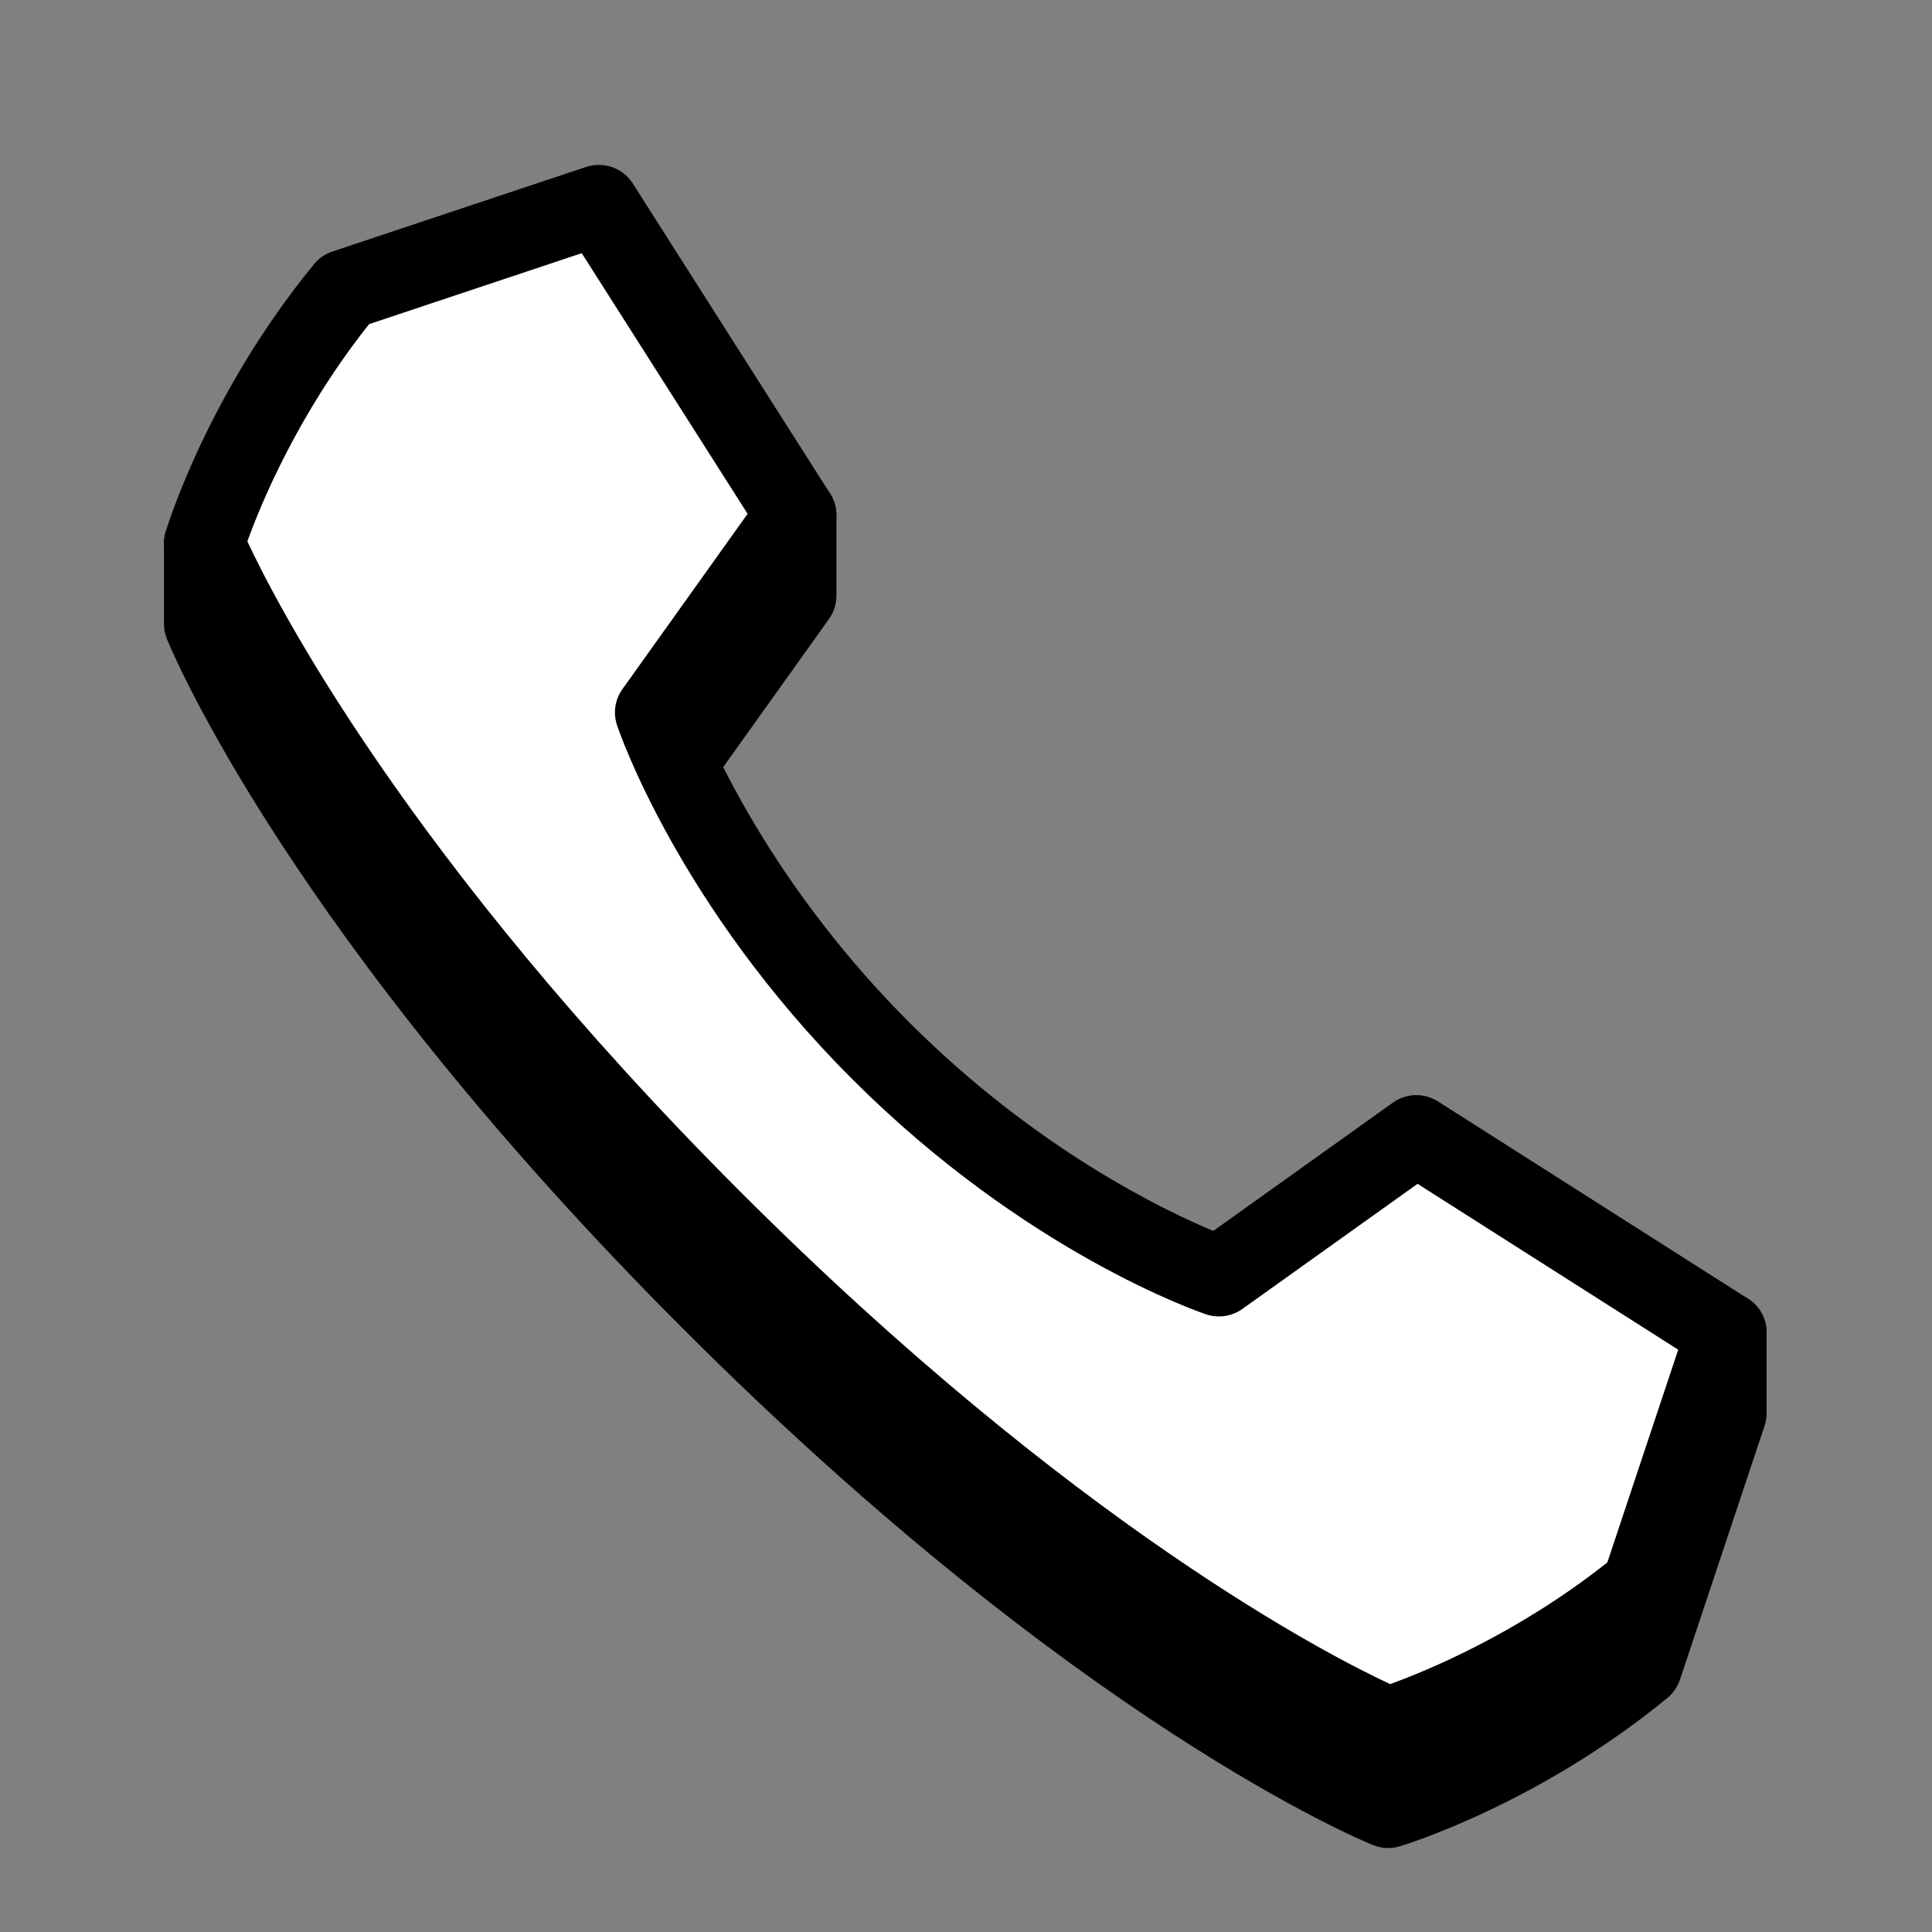 <svg xmlns="http://www.w3.org/2000/svg" viewBox="0 0 48 48" width="500px" height="500px"><rect x="0" y="0" width="48" height="48" fill="#808080" stroke="none"/><path d="M43.245,32.173l-7.704-2.902c-0.312-0.119-0.662-0.071-0.934,0.122l-4.463,3.188c-1.169-0.486-4.381-2.009-7.555-5.182 s-4.696-6.385-5.183-7.555l3.188-4.463c0.122-0.169,0.187-0.373,0.187-0.581v-2c0-0.273-0.112-0.535-0.31-0.724 c-0.197-0.188-0.46-0.283-0.737-0.275l-14.707,0.7c-0.533,0.025-0.953,0.465-0.953,0.999v2c0,0.128,0.025,0.256,0.073,0.375 c0.12,0.295,3.042,7.355,12.826,17.14s16.845,12.707,17.14,12.826c0.12,0.048,0.248,0.073,0.375,0.073 c0.097,0,0.193-0.014,0.287-0.042c0.139-0.042,3.434-1.049,6.65-3.686c0.146-0.12,0.255-0.278,0.314-0.457l2.101-6.303 c0.034-0.102,0.051-0.209,0.051-0.316v-2C43.892,32.693,43.634,32.32,43.245,32.173z"/><path fill="#fff" d="M21.882,26.106c-4.193-4.193-5.603-8.404-5.603-8.404l3.502-4.902l-4.902-7.704L8.576,7.197 C6.035,10.295,5.074,13.5,5.074,13.5s2.852,7.054,12.606,16.808s16.808,12.606,16.808,12.606s3.205-0.961,6.303-3.502l2.101-6.303 l-7.704-4.902l-4.902,3.502C30.286,31.709,26.075,30.299,21.882,26.106z"/><path d="M34.488,43.914c-0.127,0-0.255-0.024-0.375-0.073c-0.295-0.12-7.355-3.042-17.14-12.826S4.267,14.17,4.147,13.875 c-0.085-0.211-0.096-0.444-0.031-0.662c0.042-0.139,1.049-3.434,3.686-6.65c0.12-0.146,0.278-0.255,0.457-0.314l6.303-2.101 c0.436-0.144,0.914,0.024,1.16,0.412l4.902,7.704c0.219,0.344,0.207,0.787-0.03,1.118l-3.188,4.463 c0.486,1.169,2.009,4.381,5.183,7.555s6.385,4.696,7.555,5.182l4.463-3.188c0.331-0.237,0.773-0.249,1.118-0.03l7.704,4.902 c0.387,0.247,0.557,0.725,0.412,1.16l-2.101,6.303c-0.06,0.179-0.169,0.337-0.314,0.457c-3.216,2.637-6.511,3.645-6.65,3.686 C34.682,43.9,34.585,43.914,34.488,43.914z M6.146,13.45c0.688,1.479,3.935,7.845,12.241,16.151 c8.304,8.304,14.669,11.551,16.15,12.24c0.844-0.304,3.14-1.232,5.397-3.023l1.761-5.285l-6.476-4.121l-4.354,3.109 c-0.26,0.186-0.596,0.235-0.898,0.134c-0.181-0.061-4.484-1.534-8.793-5.844c-4.31-4.31-5.784-8.612-5.844-8.793 c-0.102-0.304-0.052-0.638,0.135-0.898l3.109-4.354l-4.121-6.476L9.17,8.053C7.369,10.322,6.448,12.608,6.146,13.45z"/></svg>